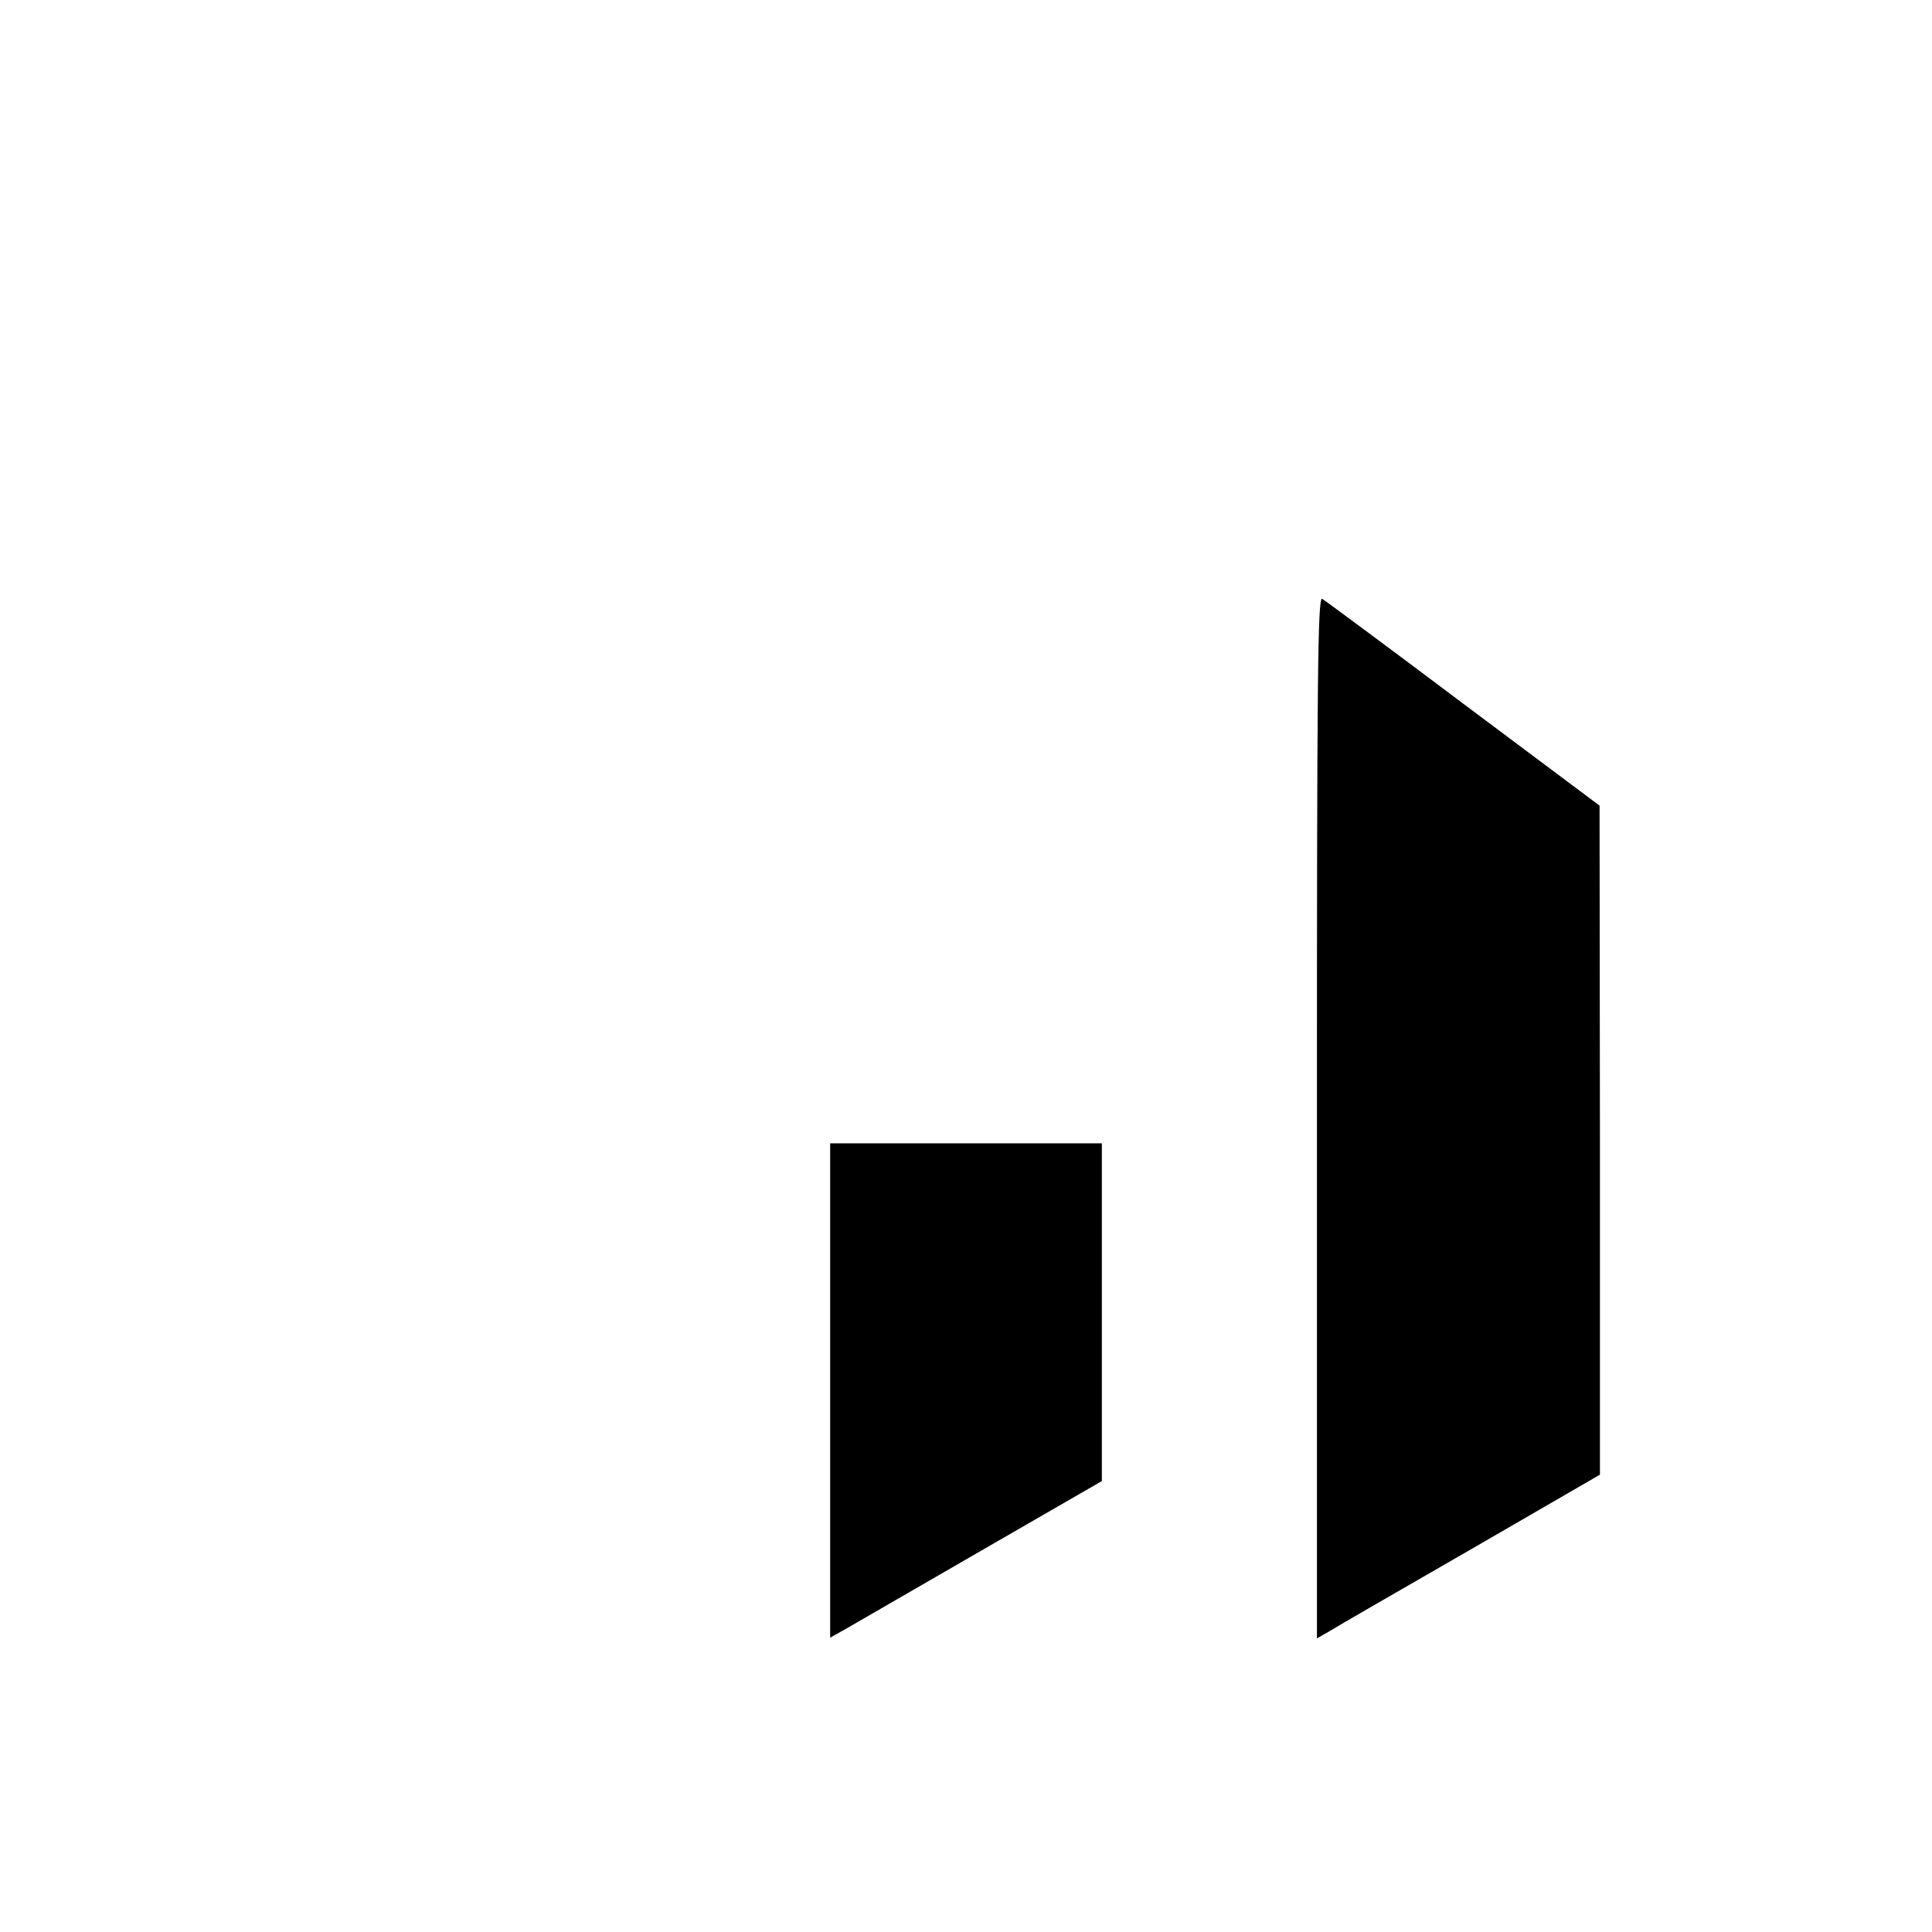 <?xml version="1.0" standalone="no"?>
<!DOCTYPE svg PUBLIC "-//W3C//DTD SVG 20010904//EN"
 "http://www.w3.org/TR/2001/REC-SVG-20010904/DTD/svg10.dtd">
<svg version="1.0" xmlns="http://www.w3.org/2000/svg"
 width="512pt" height="512pt" viewBox="0 0 512 512"
 preserveAspectRatio="xMidYMid meet">
<g transform="translate(0,512) scale(0.1,-0.1)"
fill="#000000" stroke="none">
<path d="M3490 2160 l0 -1382 33 19 c17 11 186 108 375 217 l342 198 0 887 -1
886 -361 270 c-198 149 -367 274 -374 278 -12 7 -14 -209 -14 -1373z"/>
<path d="M2200 1435 l0 -655 48 27 c27 16 189 109 360 208 l312 180 0 448 0
447 -360 0 -360 0 0 -655z"/>
</g>
</svg>
